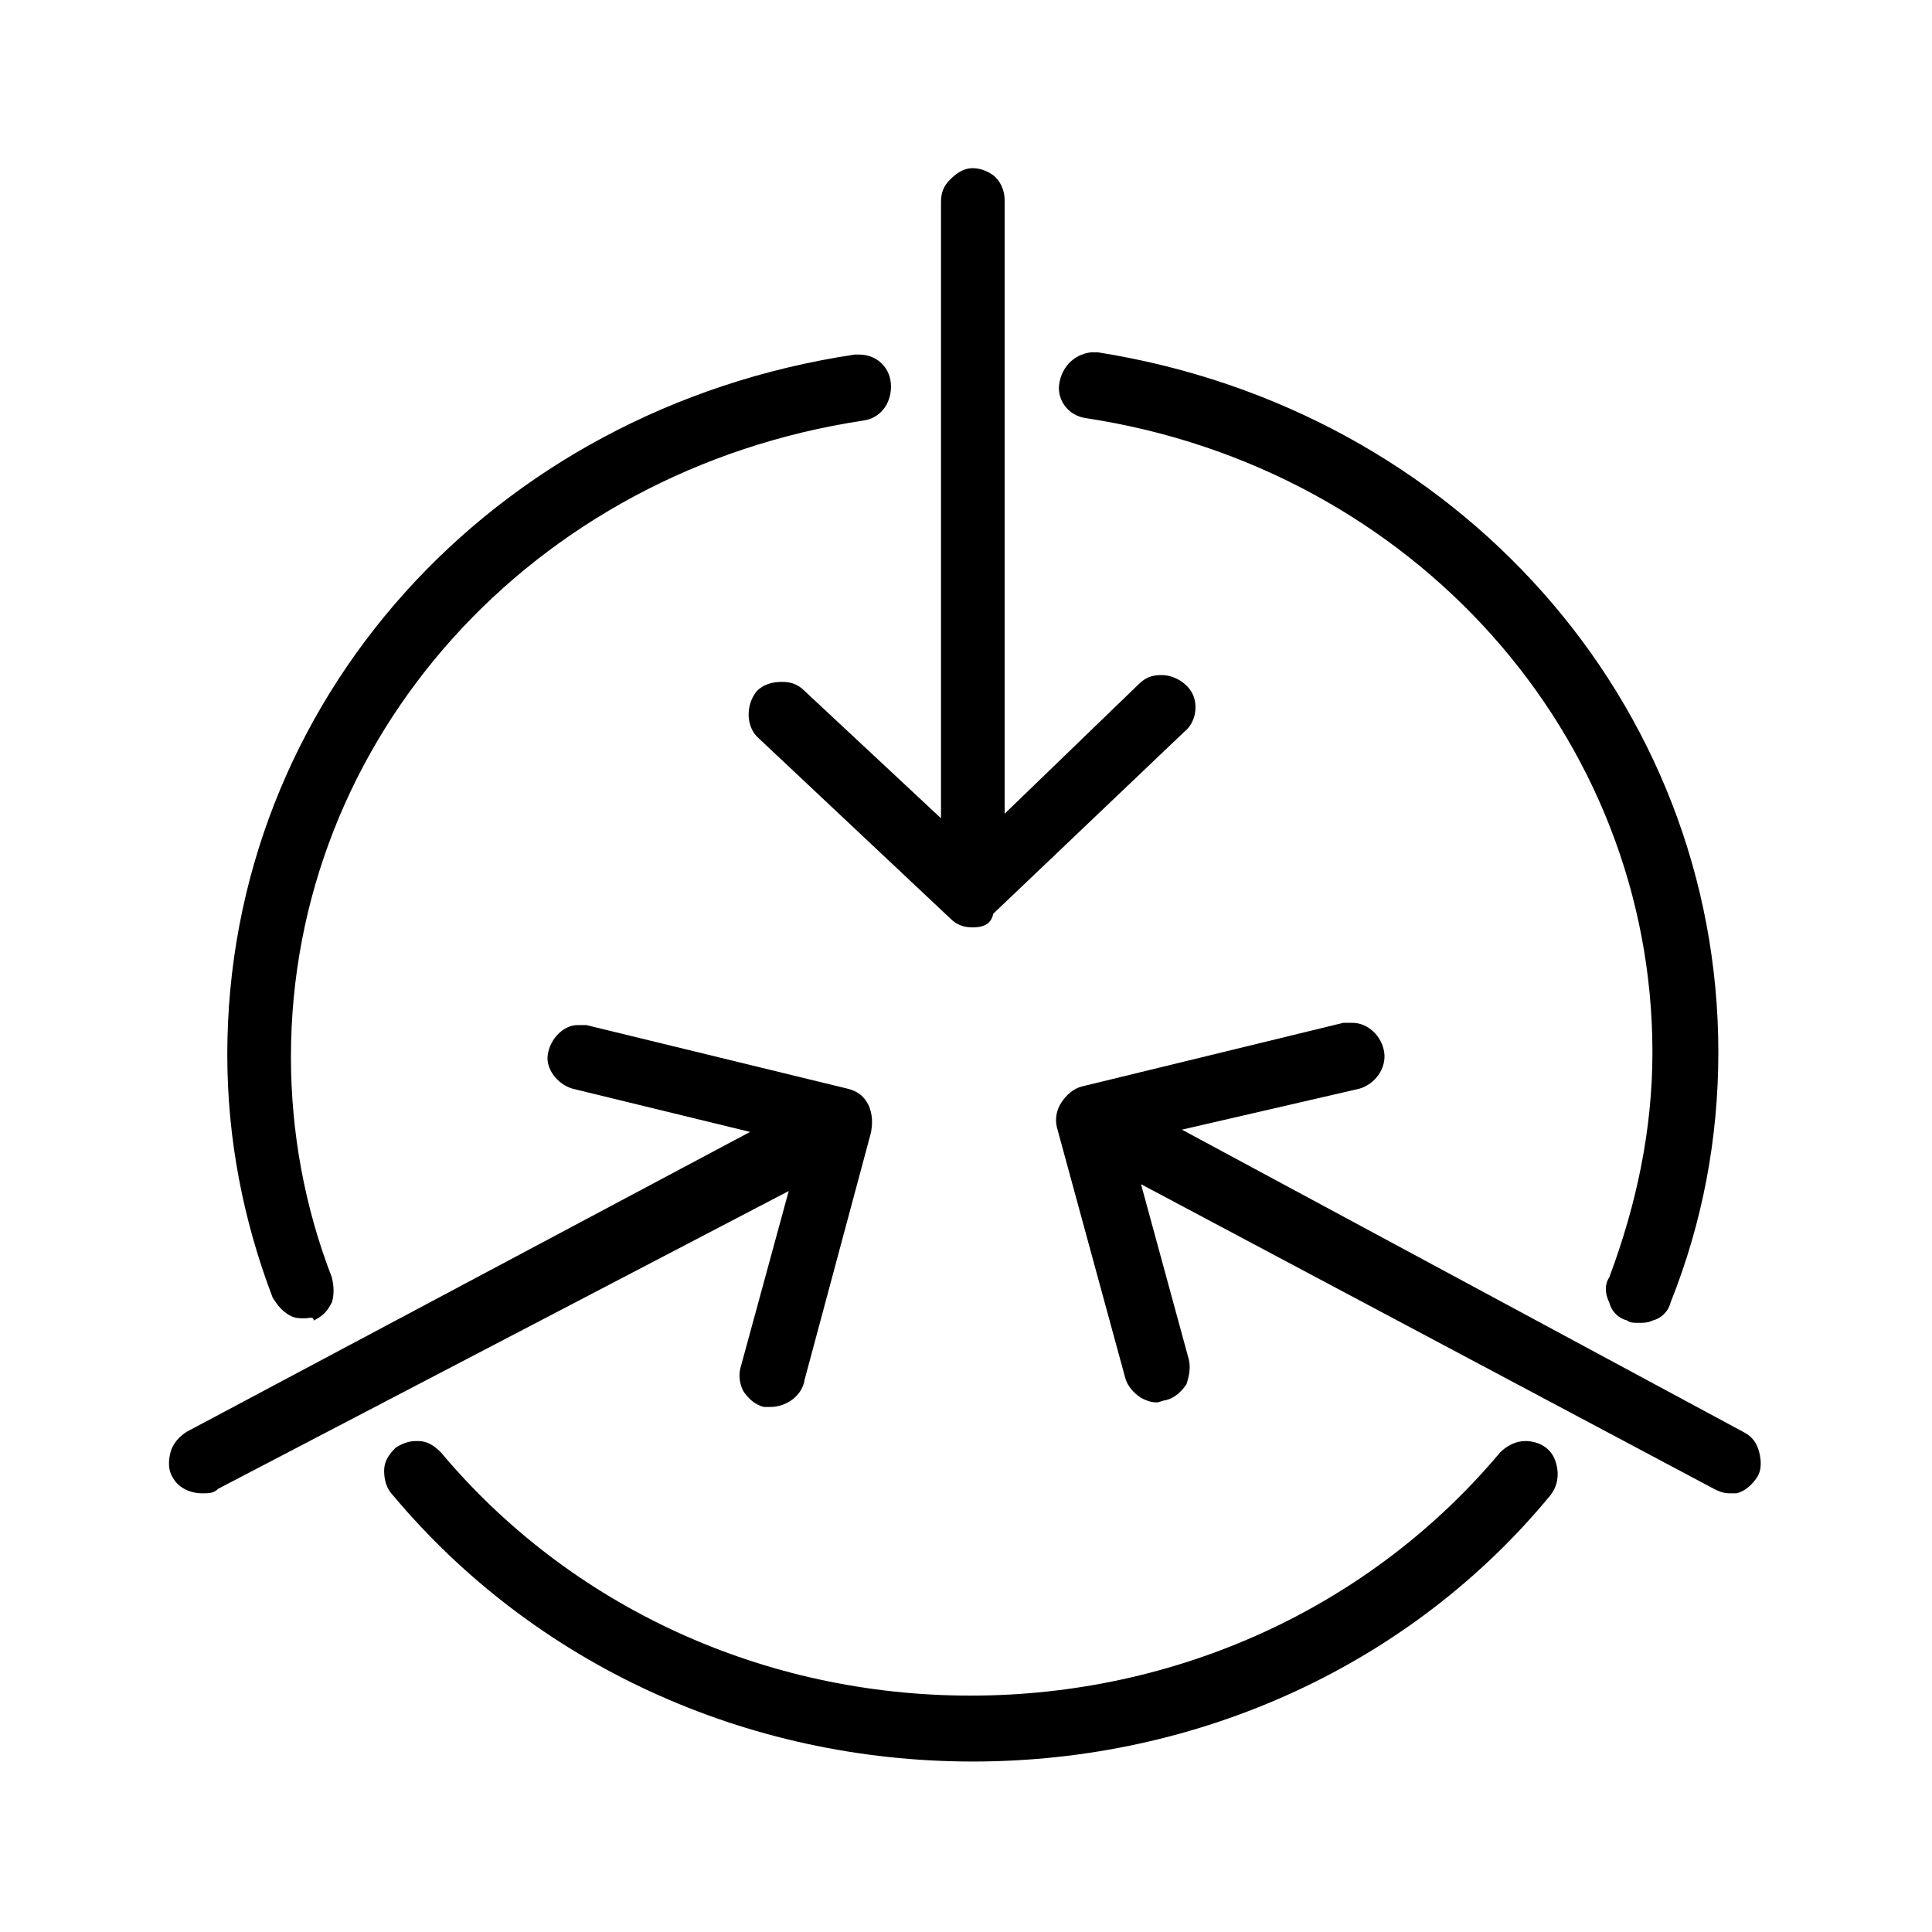 <?xml version="1.0" encoding="utf-8"?>
<!-- Generator: Adobe Illustrator 24.3.0, SVG Export Plug-In . SVG Version: 6.00 Build 0)  -->
<svg version="1.1" id="Layer_1" xmlns="http://www.w3.org/2000/svg" xmlns:xlink="http://www.w3.org/1999/xlink" x="0px" y="0px"
	 viewBox="0 0 85 85" style="enable-background:new 0 0 85 85;" xml:space="preserve">
<style type="text/css">
	.st0{fill-rule:evenodd;clip-rule:evenodd;}
</style>
<path class="st0" d="M72.1,58.2c-0.2,0-0.4,0-0.5-0.1c-0.4-0.1-0.7-0.4-0.8-0.8c-0.2-0.4-0.2-0.8,0-1.1c1.2-3.2,1.9-6.5,1.9-9.9
	c0-13.9-10.5-25.7-24.9-27.9c-0.8-0.1-1.3-0.8-1.2-1.5s0.6-1.3,1.4-1.4l0,0c0.1,0,0.2,0,0.3,0C64.1,18,75.6,30.9,75.6,46.3
	c0,3.8-0.7,7.5-2.1,11c-0.1,0.4-0.4,0.7-0.8,0.8C72.5,58.2,72.3,58.2,72.1,58.2z"/>
<path class="st0" d="M42.8,77.5c-10,0-19.3-4.3-25.5-11.7c-0.3-0.3-0.4-0.7-0.4-1.1s0.2-0.7,0.5-1c0.3-0.2,0.6-0.3,0.9-0.3h0.1
	c0.4,0,0.7,0.2,1,0.5c5.7,6.8,14.2,10.7,23.3,10.7S60.3,70.7,66,63.9c0.3-0.3,0.7-0.5,1.1-0.5l0,0c0.6,0,1.1,0.3,1.3,0.8
	c0.2,0.5,0.2,1.1-0.2,1.6C62.1,73.2,52.8,77.5,42.8,77.5z"/>
<path class="st0" d="M13.4,58c-0.2,0-0.4,0-0.6-0.1c-0.4-0.2-0.6-0.5-0.8-0.8c-1.3-3.4-2-7-2-10.7C10,30.9,21.6,18,37.6,15.6
	c0.1,0,0.2,0,0.2,0c0.8,0,1.4,0.6,1.4,1.4s-0.5,1.4-1.2,1.5c-14.6,2.2-25.2,14-25.2,28c0,3.3,0.6,6.6,1.8,9.7c0.1,0.4,0.1,0.8,0,1.1
	c-0.2,0.4-0.4,0.6-0.8,0.8C13.8,57.9,13.6,58,13.4,58L13.4,58z"/>
<path class="st0" d="M8.9,65.7c-0.6,0-1.1-0.3-1.3-0.7c-0.2-0.3-0.2-0.7-0.1-1.1s0.4-0.7,0.7-0.9L33,49.8l-7.8-1.9
	c-0.7-0.2-1.2-0.9-1.1-1.5c0.1-0.7,0.7-1.3,1.3-1.3l0,0c0.2,0,0.3,0,0.4,0l11.5,2.8c0.4,0.1,0.7,0.3,0.9,0.7s0.2,0.9,0.1,1.3
	l-2.9,10.8c-0.1,0.7-0.8,1.2-1.5,1.2c-0.1,0-0.2,0-0.3,0c-0.4-0.1-0.7-0.4-0.9-0.7c-0.2-0.4-0.2-0.8-0.1-1.1l2.1-7.7L9.6,65.5
	C9.4,65.7,9.2,65.7,8.9,65.7z"/>
<path class="st0" d="M76.1,65.7c-0.3,0-0.5-0.1-0.7-0.2L50.2,52.1l2.1,7.7c0.1,0.4,0,0.8-0.1,1.1c-0.2,0.3-0.5,0.6-0.9,0.7
	c-0.1,0-0.3,0.1-0.4,0.1c-0.3,0-0.5-0.1-0.7-0.2c-0.3-0.2-0.6-0.5-0.7-0.9l-3-11c-0.1-0.4,0-0.8,0.2-1.1s0.5-0.6,0.9-0.7L59.1,45
	c0.1,0,0.2,0,0.2,0h0.2c0.7,0,1.3,0.6,1.4,1.3s-0.4,1.4-1.1,1.6L52,49.7L76.7,63c0.4,0.2,0.6,0.5,0.7,0.9s0.1,0.8-0.1,1.1
	c-0.2,0.3-0.5,0.6-0.9,0.7C76.4,65.7,76.2,65.7,76.1,65.7z"/>
<path class="st0" d="M42.8,40.8c-0.4,0-0.7-0.1-1-0.4l-8.4-7.9c-0.6-0.5-0.6-1.5-0.1-2.1c0.3-0.3,0.7-0.4,1.1-0.4
	c0.4,0,0.7,0.1,1,0.4l6,5.6V8.9c0-0.4,0.1-0.7,0.4-1c0.3-0.3,0.6-0.5,1-0.5l0,0c0.4,0,0.8,0.2,1,0.4c0.3,0.3,0.4,0.7,0.4,1v27
	l5.9-5.7c0.3-0.3,0.6-0.4,1-0.4l0,0c0.6,0,1.2,0.4,1.4,0.9s0.1,1.2-0.4,1.6l-8.4,8C43.6,40.7,43.2,40.8,42.8,40.8z"/>
</svg>
